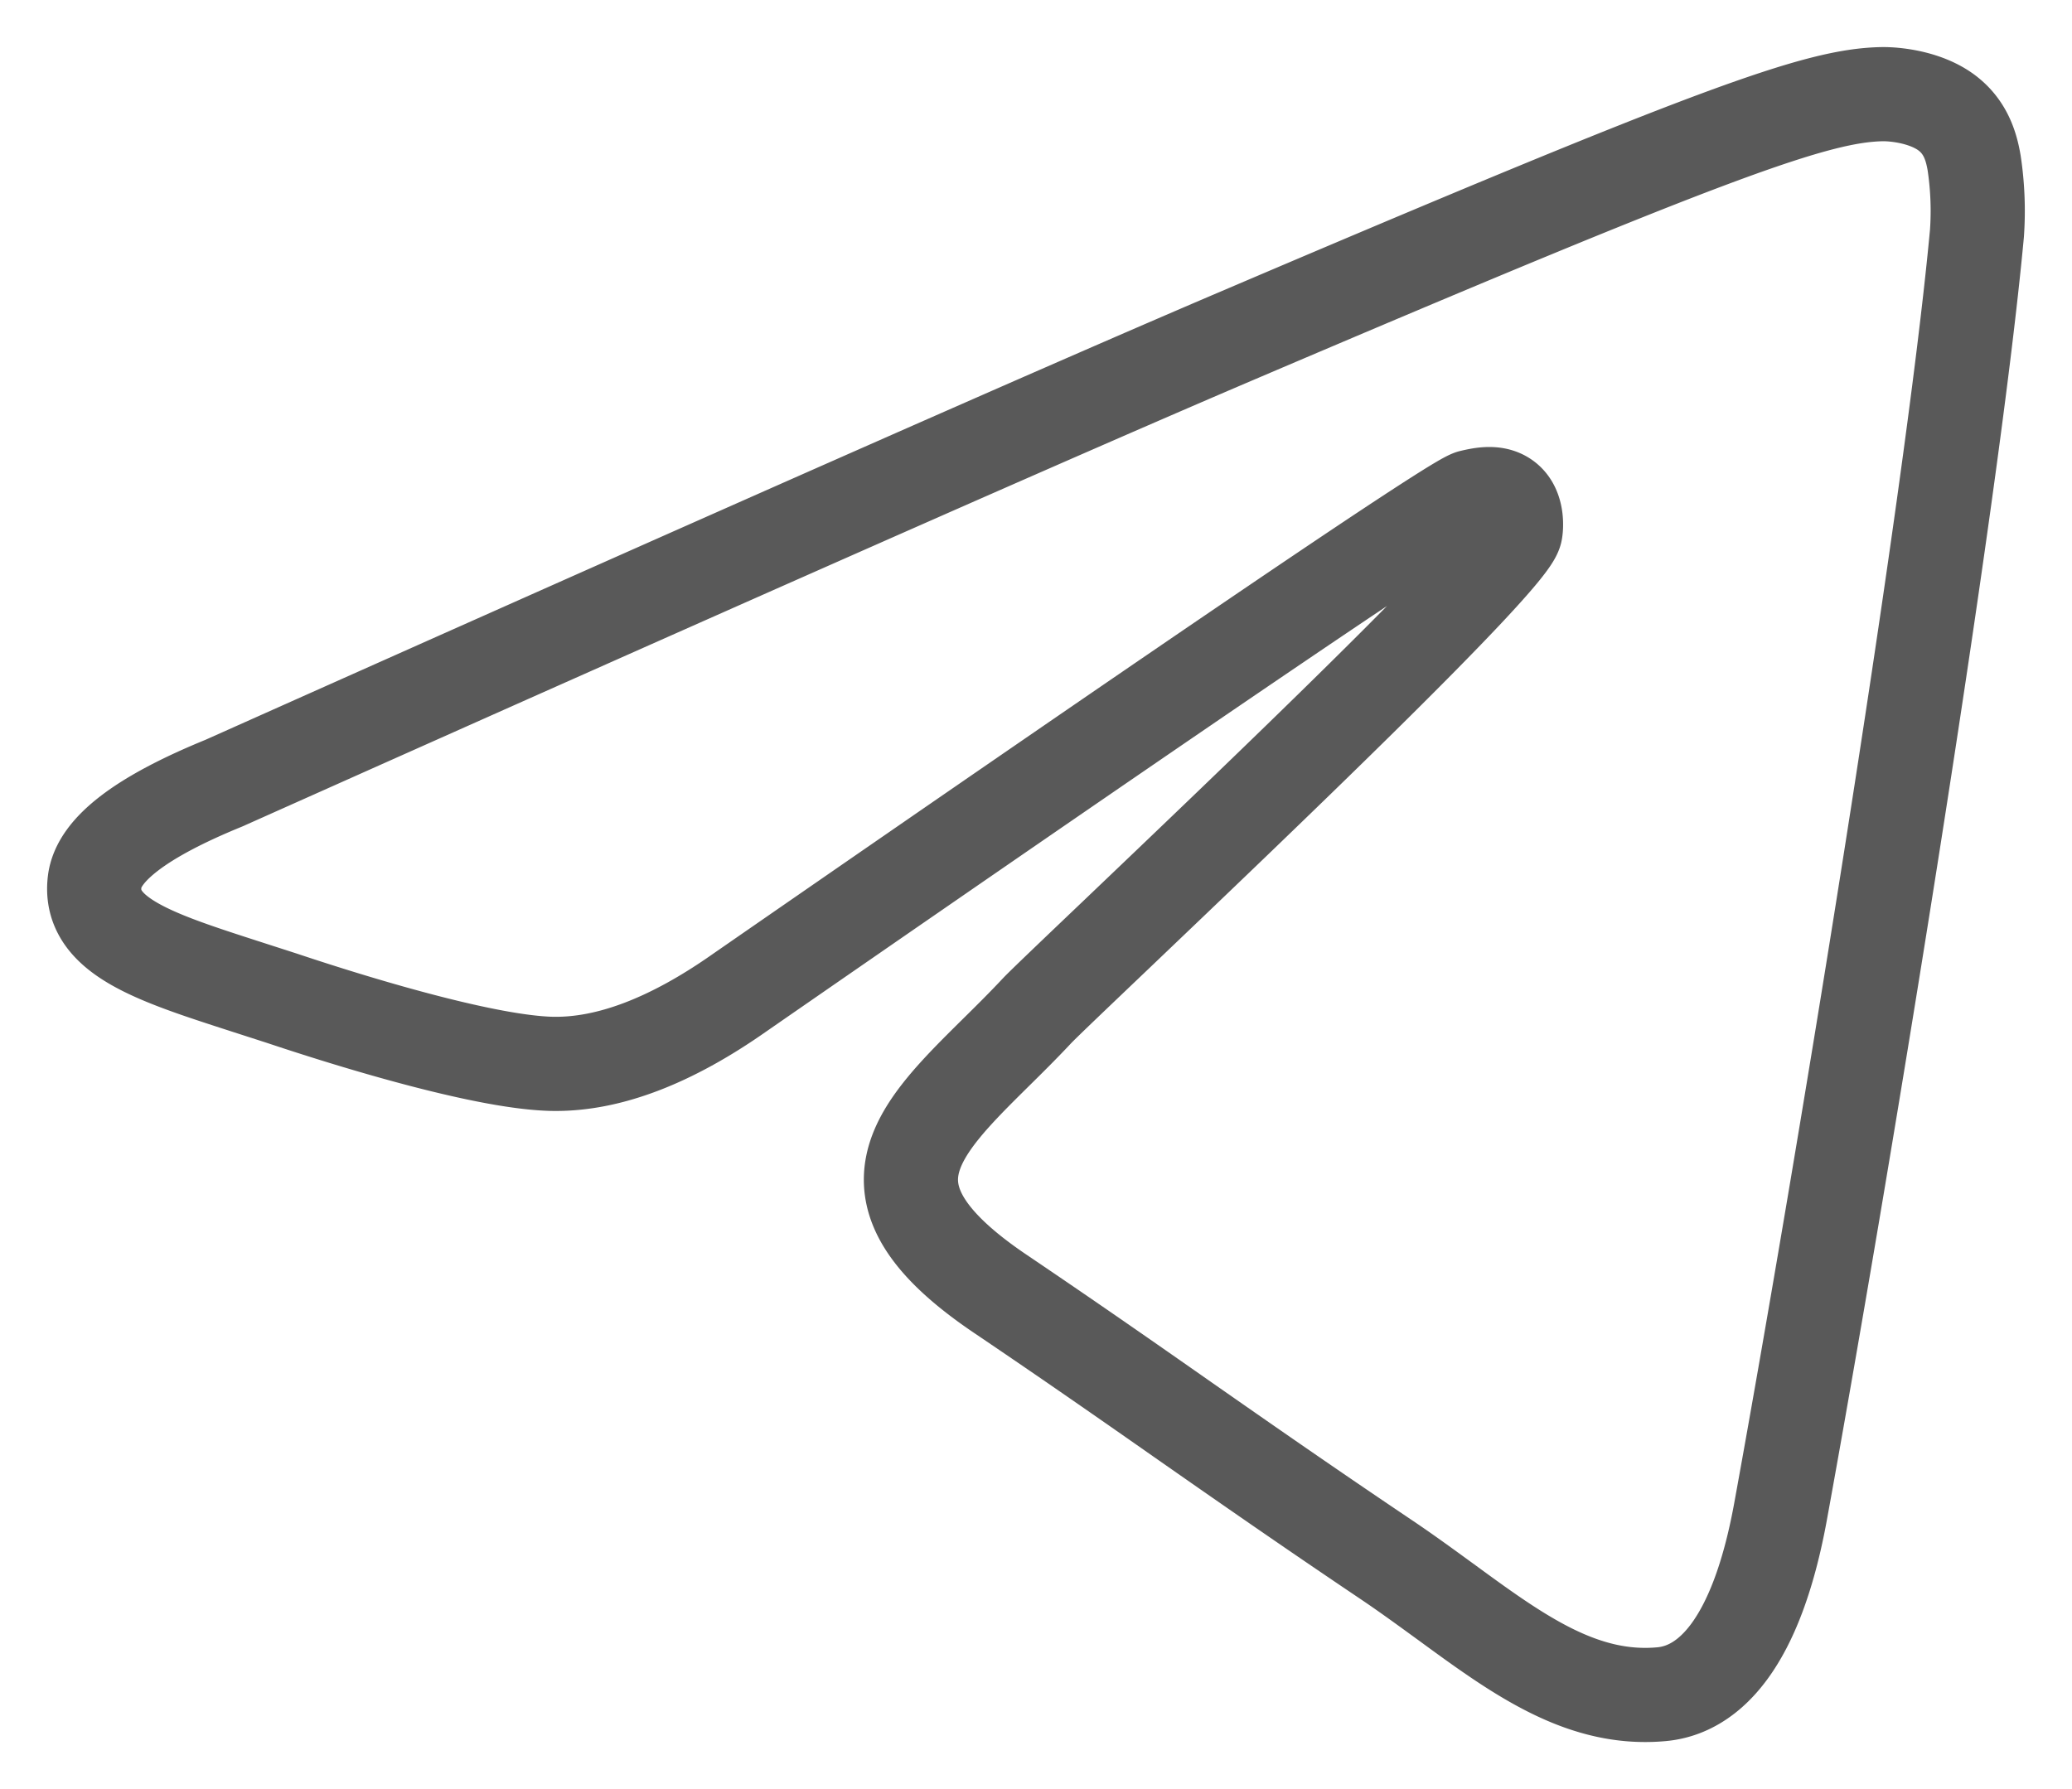 <svg width="22" height="19" viewBox="0 0 22 19" fill="none" xmlns="http://www.w3.org/2000/svg"><path clip-rule="evenodd" d="M13.115 3.574c-1.791.764-5.371 2.345-10.74 4.744-.872.356-1.329.704-1.37 1.044-.07.575.631.801 1.587 1.11l.403.13c.94.314 2.205.681 2.863.696.596.013 1.262-.24 1.997-.757 5.016-3.473 7.605-5.228 7.768-5.266.115-.027.274-.06.381.038.108.098.097.284.086.334-.07.304-2.825 2.93-4.25 4.29-.445.424-.76.725-.825.793-.144.154-.291.3-.433.44-.873.863-1.528 1.511.037 2.569.752.508 1.354.928 1.954 1.348.656.458 1.31.914 2.156 1.483.215.145.421.296.622.442.763.558 1.448 1.06 2.295.98.492-.047 1-.521 1.259-1.937.61-3.345 1.809-10.593 2.086-13.58a3.417 3.417 0 0 0-.03-.744c-.025-.147-.076-.356-.263-.511-.22-.184-.561-.222-.713-.22-.693.013-1.756.392-6.87 2.574z" stroke="#595959" stroke-linejoin="round"/></svg>
